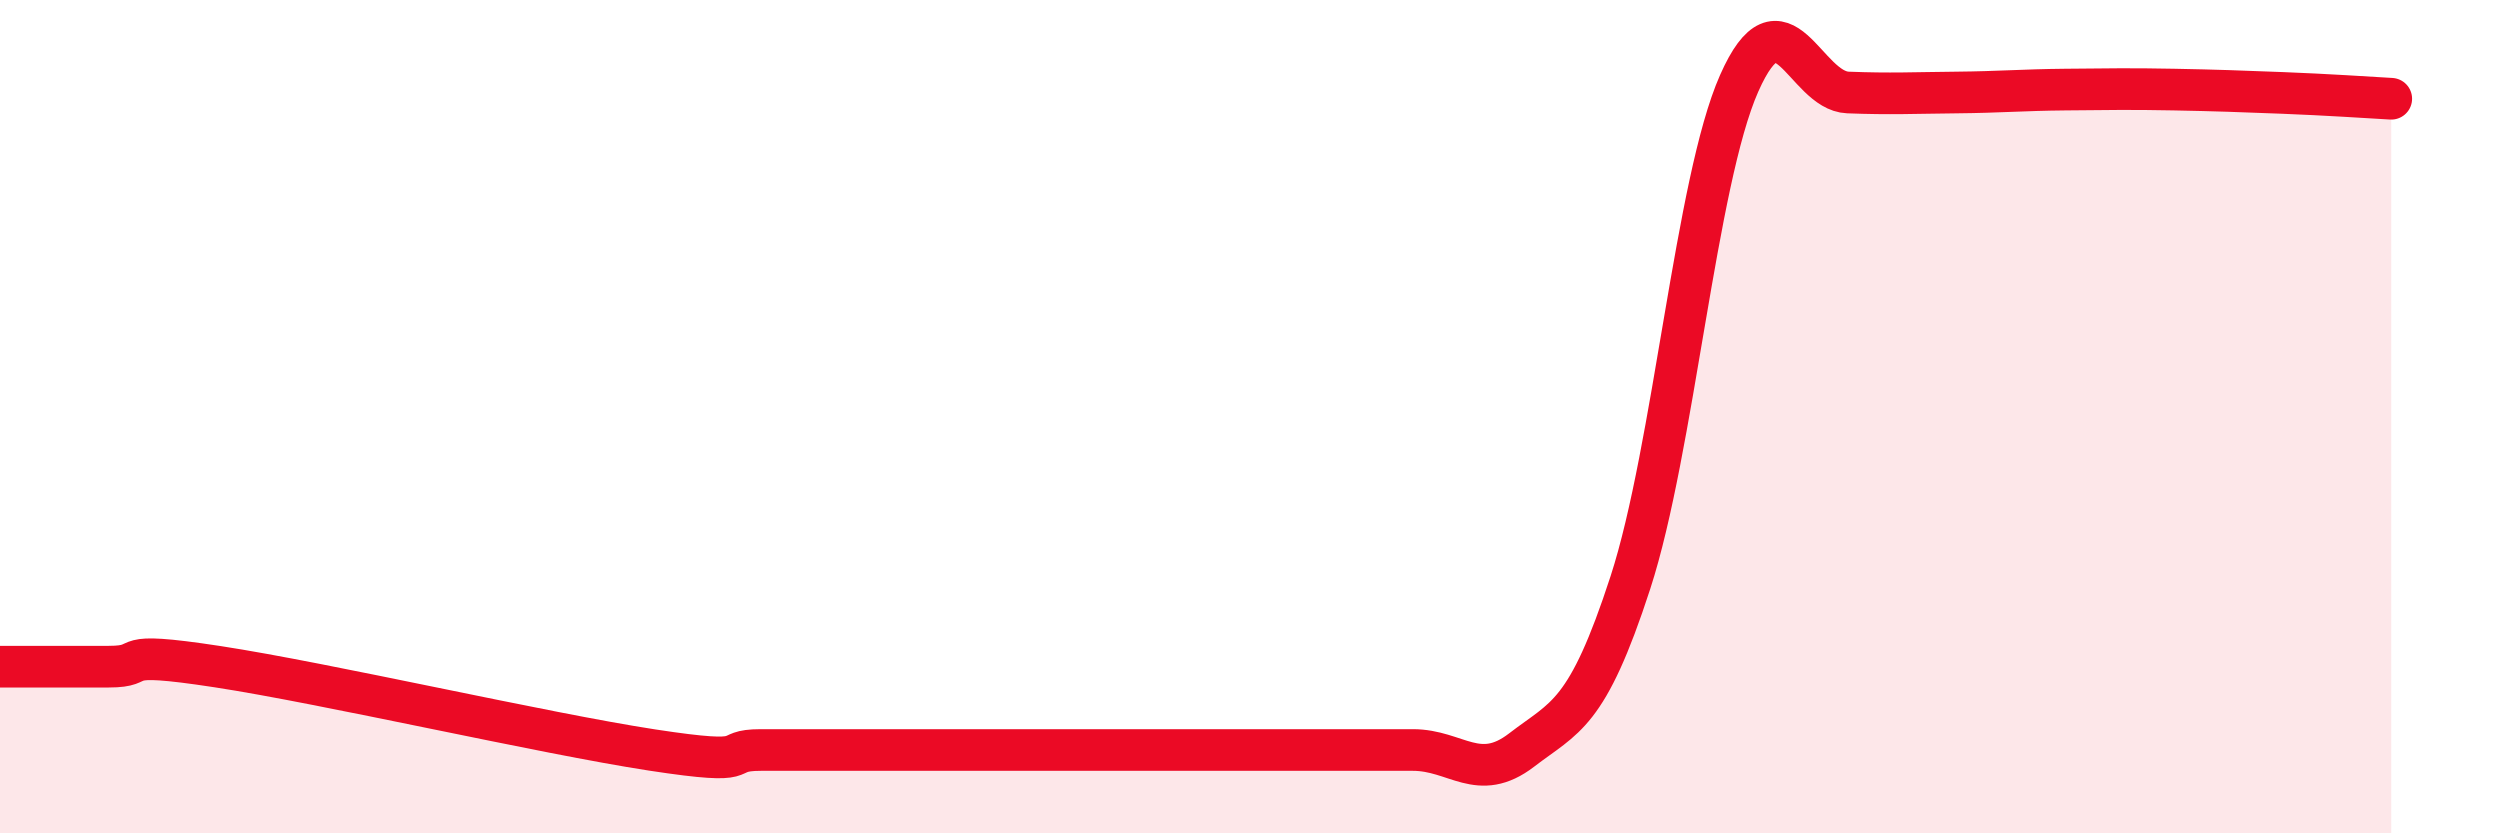 
    <svg width="60" height="20" viewBox="0 0 60 20" xmlns="http://www.w3.org/2000/svg">
      <path
        d="M 0,16 C 0.52,16 1.57,16 2.61,16 C 3.65,16 2.61,15.6 5.22,16 C 7.83,16.4 13.04,17.6 15.65,18 C 18.26,18.4 17.22,18 18.26,18 C 19.3,18 19.83,18 20.87,18 C 21.91,18 22.44,18 23.48,18 C 24.52,18 25.05,18 26.09,18 C 27.13,18 27.66,18 28.7,18 C 29.74,18 30.26,18 31.3,18 C 32.34,18 32.87,18 33.91,18 C 34.95,18 35.48,18.8 36.52,18 C 37.56,17.2 38.09,17.18 39.13,13.98 C 40.17,10.78 40.7,4.35 41.74,2 C 42.78,-0.35 43.31,2.18 44.35,2.22 C 45.39,2.26 45.92,2.23 46.96,2.22 C 48,2.21 48.53,2.16 49.57,2.15 C 50.61,2.14 51.13,2.13 52.17,2.15 C 53.21,2.17 53.74,2.19 54.78,2.23 C 55.82,2.27 56.87,2.34 57.39,2.37L57.39 20L0 20Z"
        fill="#EB0A25"
        opacity="0.1"
        stroke-linecap="round"
        stroke-linejoin="round"
      />
      <path
        d="M 0,16 C 0.52,16 1.57,16 2.61,16 C 3.65,16 2.61,15.6 5.22,16 C 7.83,16.4 13.04,17.6 15.65,18 C 18.26,18.4 17.22,18 18.26,18 C 19.3,18 19.83,18 20.87,18 C 21.91,18 22.44,18 23.48,18 C 24.52,18 25.05,18 26.09,18 C 27.13,18 27.66,18 28.7,18 C 29.74,18 30.26,18 31.3,18 C 32.34,18 32.87,18 33.91,18 C 34.95,18 35.48,18.8 36.52,18 C 37.56,17.2 38.09,17.18 39.13,13.98 C 40.17,10.78 40.7,4.35 41.74,2 C 42.78,-0.35 43.31,2.18 44.35,2.22 C 45.39,2.26 45.92,2.23 46.96,2.22 C 48,2.21 48.53,2.16 49.57,2.15 C 50.61,2.14 51.13,2.13 52.17,2.15 C 53.21,2.17 53.74,2.19 54.78,2.23 C 55.82,2.27 56.87,2.34 57.39,2.37"
        stroke="#EB0A25"
        stroke-width="1"
        fill="none"
        stroke-linecap="round"
        stroke-linejoin="round"
      />
    </svg>
  